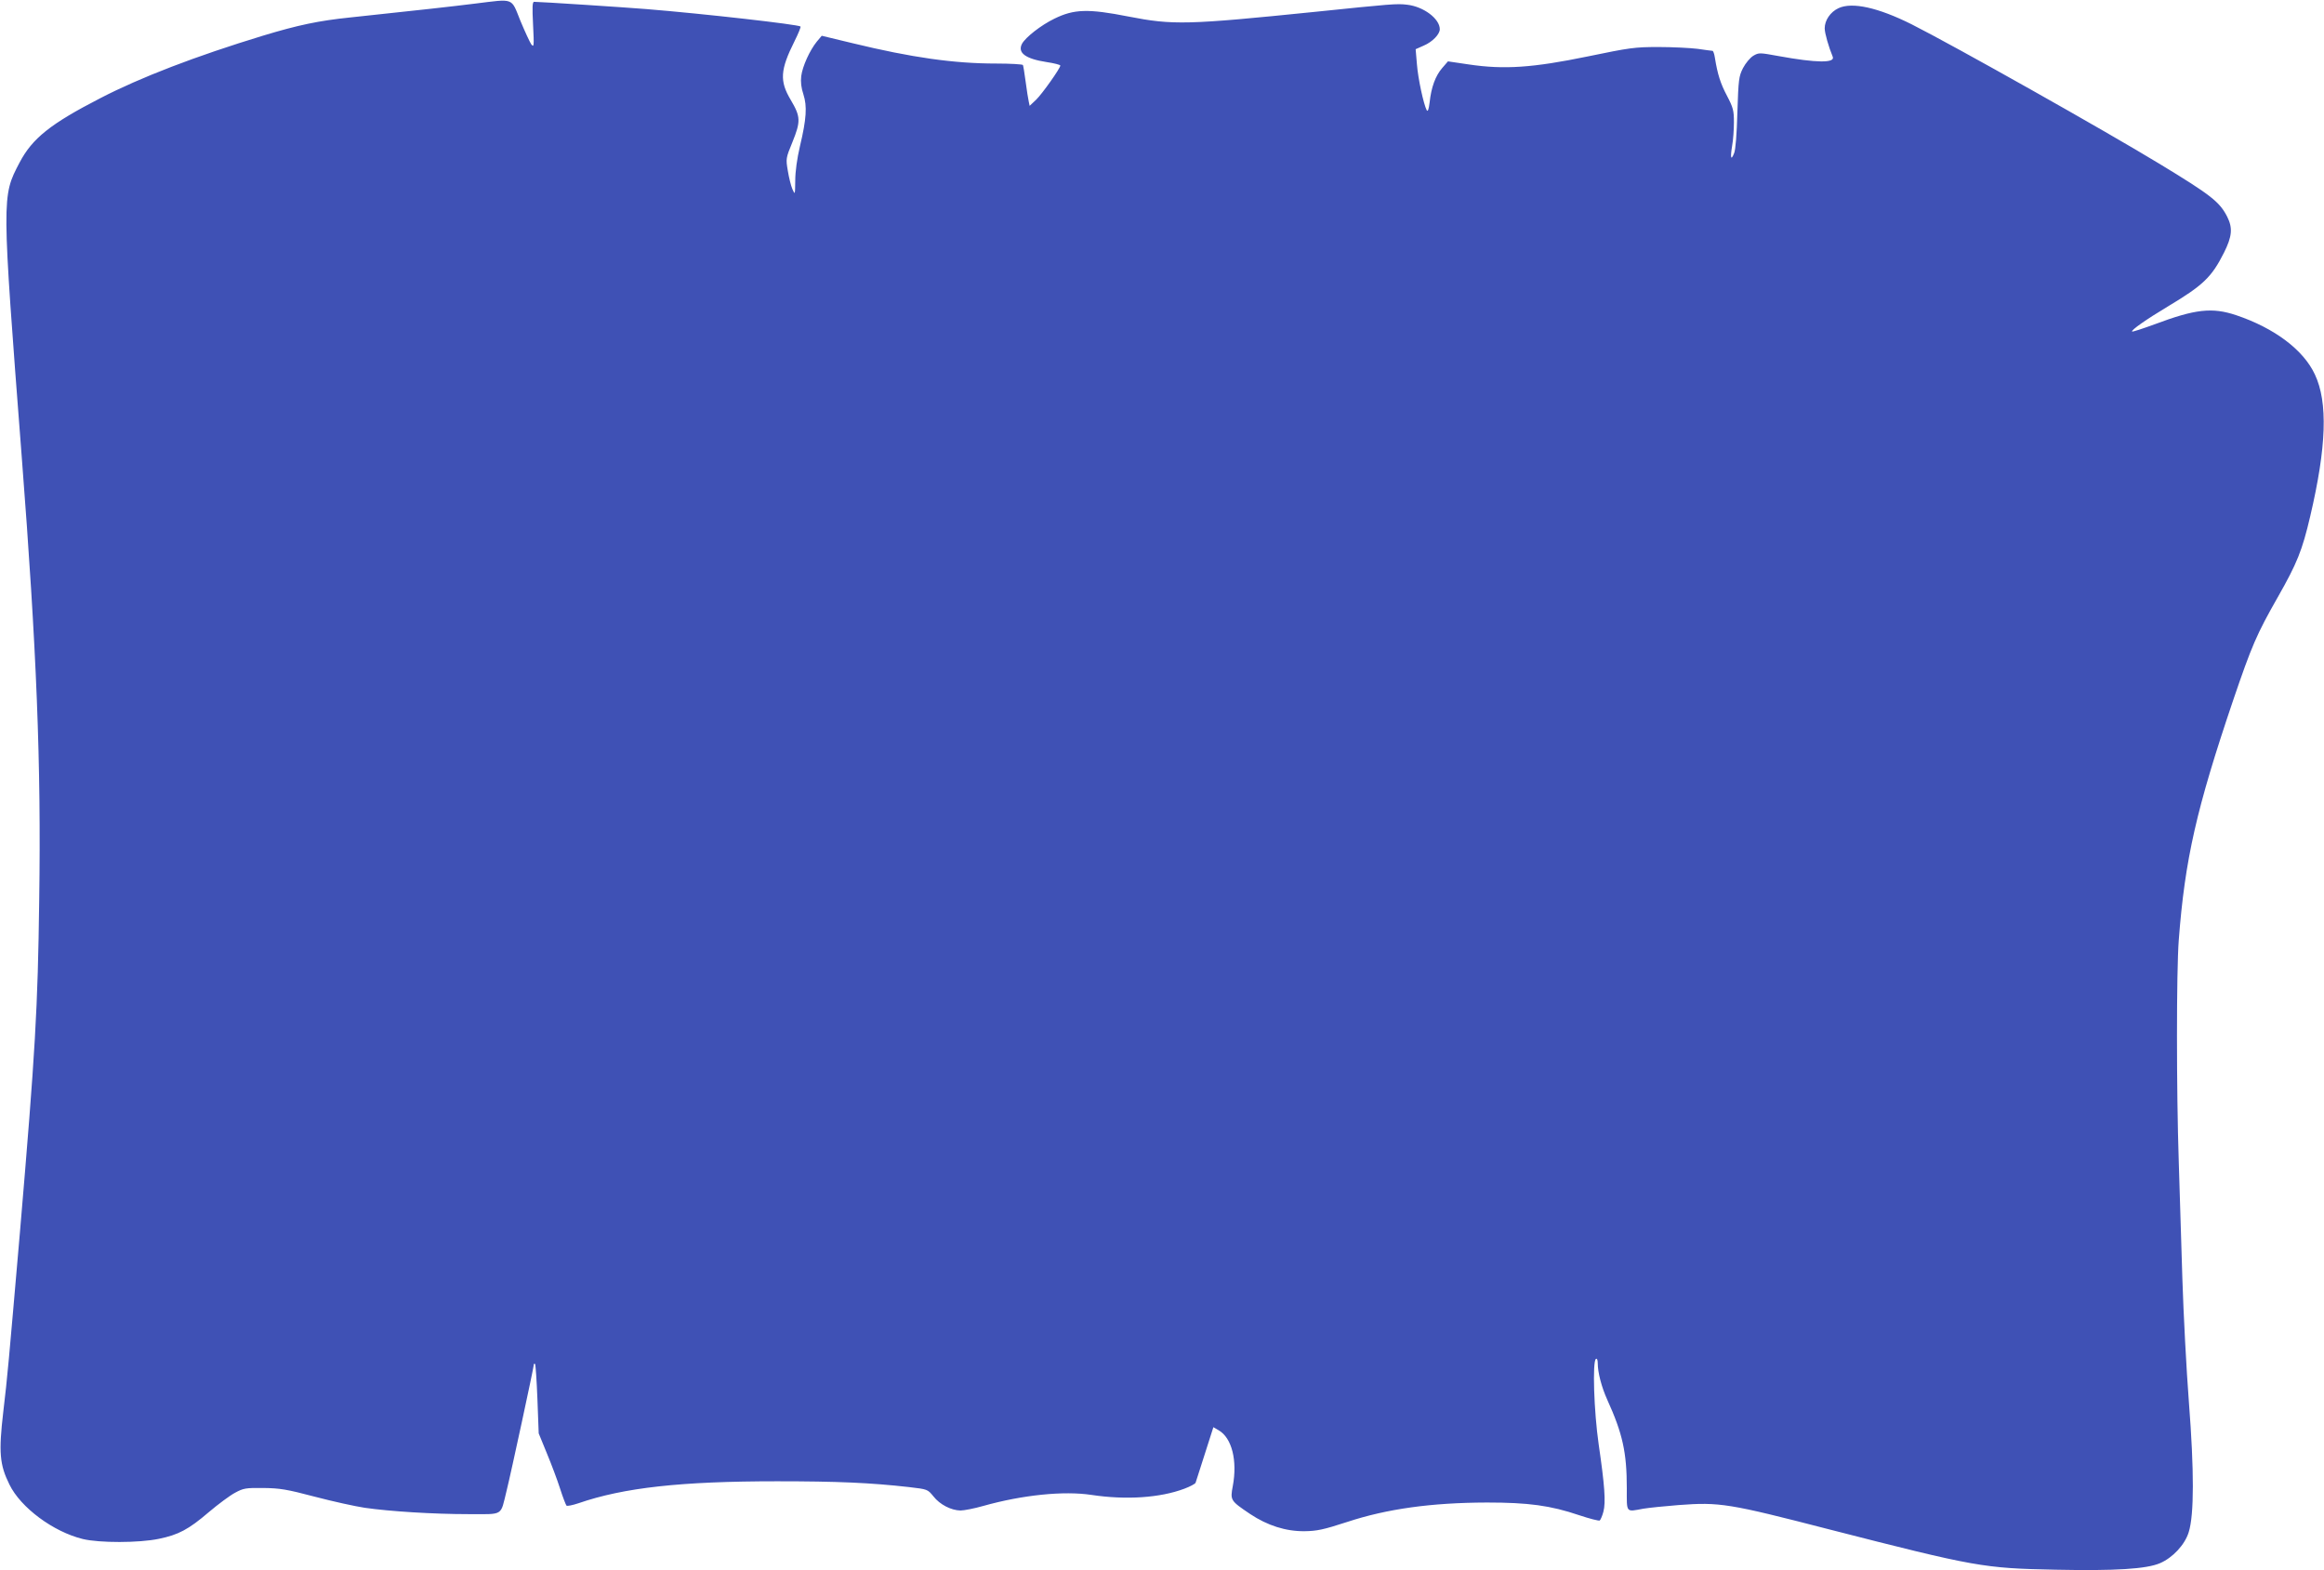 <?xml version="1.0" standalone="no"?>
<!DOCTYPE svg PUBLIC "-//W3C//DTD SVG 20010904//EN"
 "http://www.w3.org/TR/2001/REC-SVG-20010904/DTD/svg10.dtd">
<svg version="1.0" xmlns="http://www.w3.org/2000/svg"
 width="1280pt" height="865pt" viewBox="0 0 1280 865"
 preserveAspectRatio="xMidYMid meet">
<g transform="translate(0,865) scale(0.1,-0.1)"
fill="#3f51b5" stroke="none">
<path d="M2615 8630 c-137 -17 -272 -32 -685 -76 -175 -18 -288 -42 -480 -100
-371 -113 -676 -230 -898 -345 -274 -141 -374 -221 -444 -354 -99 -189 -99
-179 12 -1625 82 -1061 107 -1685 96 -2435 -8 -605 -21 -829 -106 -1830 -64
-739 -68 -789 -92 -992 -26 -223 -20 -291 34 -400 62 -127 241 -260 404 -300
91 -22 309 -22 419 1 107 22 163 51 275 147 52 44 118 93 145 107 46 25 59 27
155 26 91 -1 129 -7 284 -48 99 -26 222 -53 275 -61 139 -20 378 -35 572 -35
196 0 174 -13 209 128 24 96 150 681 150 695 0 6 3 7 7 4 3 -4 9 -91 13 -194
l7 -188 45 -110 c25 -60 58 -148 73 -195 15 -47 31 -88 35 -93 3 -4 33 2 66
13 249 86 564 121 1094 121 334 0 514 -8 727 -32 102 -12 102 -12 134 -51 36
-46 98 -77 149 -78 19 0 76 11 125 25 217 61 444 84 596 61 192 -29 379 -16
512 34 32 12 60 27 62 33 2 7 25 78 51 159 l47 147 29 -17 c73 -42 104 -167
78 -307 -15 -79 -13 -81 95 -154 96 -64 197 -96 300 -95 68 1 103 8 235 51
219 72 461 106 770 107 227 0 349 -16 508 -70 57 -19 108 -32 113 -29 4 3 14
25 20 48 14 52 7 146 -26 372 -26 180 -35 457 -15 470 6 4 10 -6 10 -24 0 -51
21 -131 52 -200 85 -187 108 -291 108 -488 0 -139 -7 -131 91 -113 30 5 117
14 194 20 227 17 276 9 830 -134 808 -207 850 -214 1245 -222 331 -7 503 4
577 36 70 30 137 102 158 171 30 96 30 339 1 714 -14 182 -30 488 -36 680 -6
193 -15 484 -20 648 -13 390 -13 1047 0 1218 34 446 97 723 300 1323 103 302
129 362 245 566 107 188 135 258 179 446 90 383 98 628 26 781 -63 136 -223
256 -434 327 -132 44 -224 34 -448 -50 -66 -24 -123 -43 -125 -40 -7 7 80 68
197 138 195 117 241 161 309 296 45 90 49 136 18 198 -42 82 -87 118 -372 291
-301 183 -1132 651 -1366 769 -186 93 -328 124 -403 89 -45 -21 -76 -67 -76
-111 0 -27 22 -103 44 -156 16 -36 -89 -35 -297 3 -105 19 -109 20 -140 2 -18
-11 -42 -40 -57 -68 -23 -46 -25 -61 -31 -245 -3 -116 -10 -207 -18 -224 -17
-43 -22 -27 -11 40 6 32 10 91 10 131 0 64 -4 80 -38 145 -36 68 -52 118 -67
211 -3 20 -9 37 -13 37 -4 0 -41 5 -82 11 -41 5 -138 10 -216 10 -131 0 -158
-4 -390 -52 -301 -62 -460 -73 -654 -44 l-115 17 -32 -37 c-37 -43 -60 -105
-69 -189 -5 -40 -10 -53 -16 -43 -17 32 -48 174 -54 254 l-7 82 45 20 c47 20
88 62 88 90 0 58 -90 125 -180 135 -56 7 -88 4 -505 -39 -707 -72 -784 -74
-1030 -26 -223 44 -300 41 -408 -12 -74 -36 -158 -102 -178 -138 -26 -50 19
-83 136 -101 41 -6 75 -15 75 -19 0 -15 -100 -156 -133 -188 l-36 -34 -5 24
c-3 13 -11 62 -17 109 -6 46 -13 88 -15 92 -3 4 -69 8 -147 8 -234 0 -465 33
-791 112 l-170 41 -27 -32 c-39 -48 -79 -136 -86 -190 -4 -33 0 -65 12 -101
21 -65 17 -134 -19 -285 -16 -68 -26 -140 -26 -190 -1 -79 -1 -80 -16 -46 -8
19 -19 64 -25 101 -11 65 -11 69 25 156 47 116 46 141 -9 234 -62 104 -58 165
21 323 21 42 36 79 33 81 -11 11 -529 70 -849 96 -109 9 -583 40 -618 40 -10
0 -11 -28 -6 -127 6 -118 5 -126 -10 -107 -8 12 -35 70 -60 130 -52 129 -31
121 -251 94z"/>
</g>
</svg>
